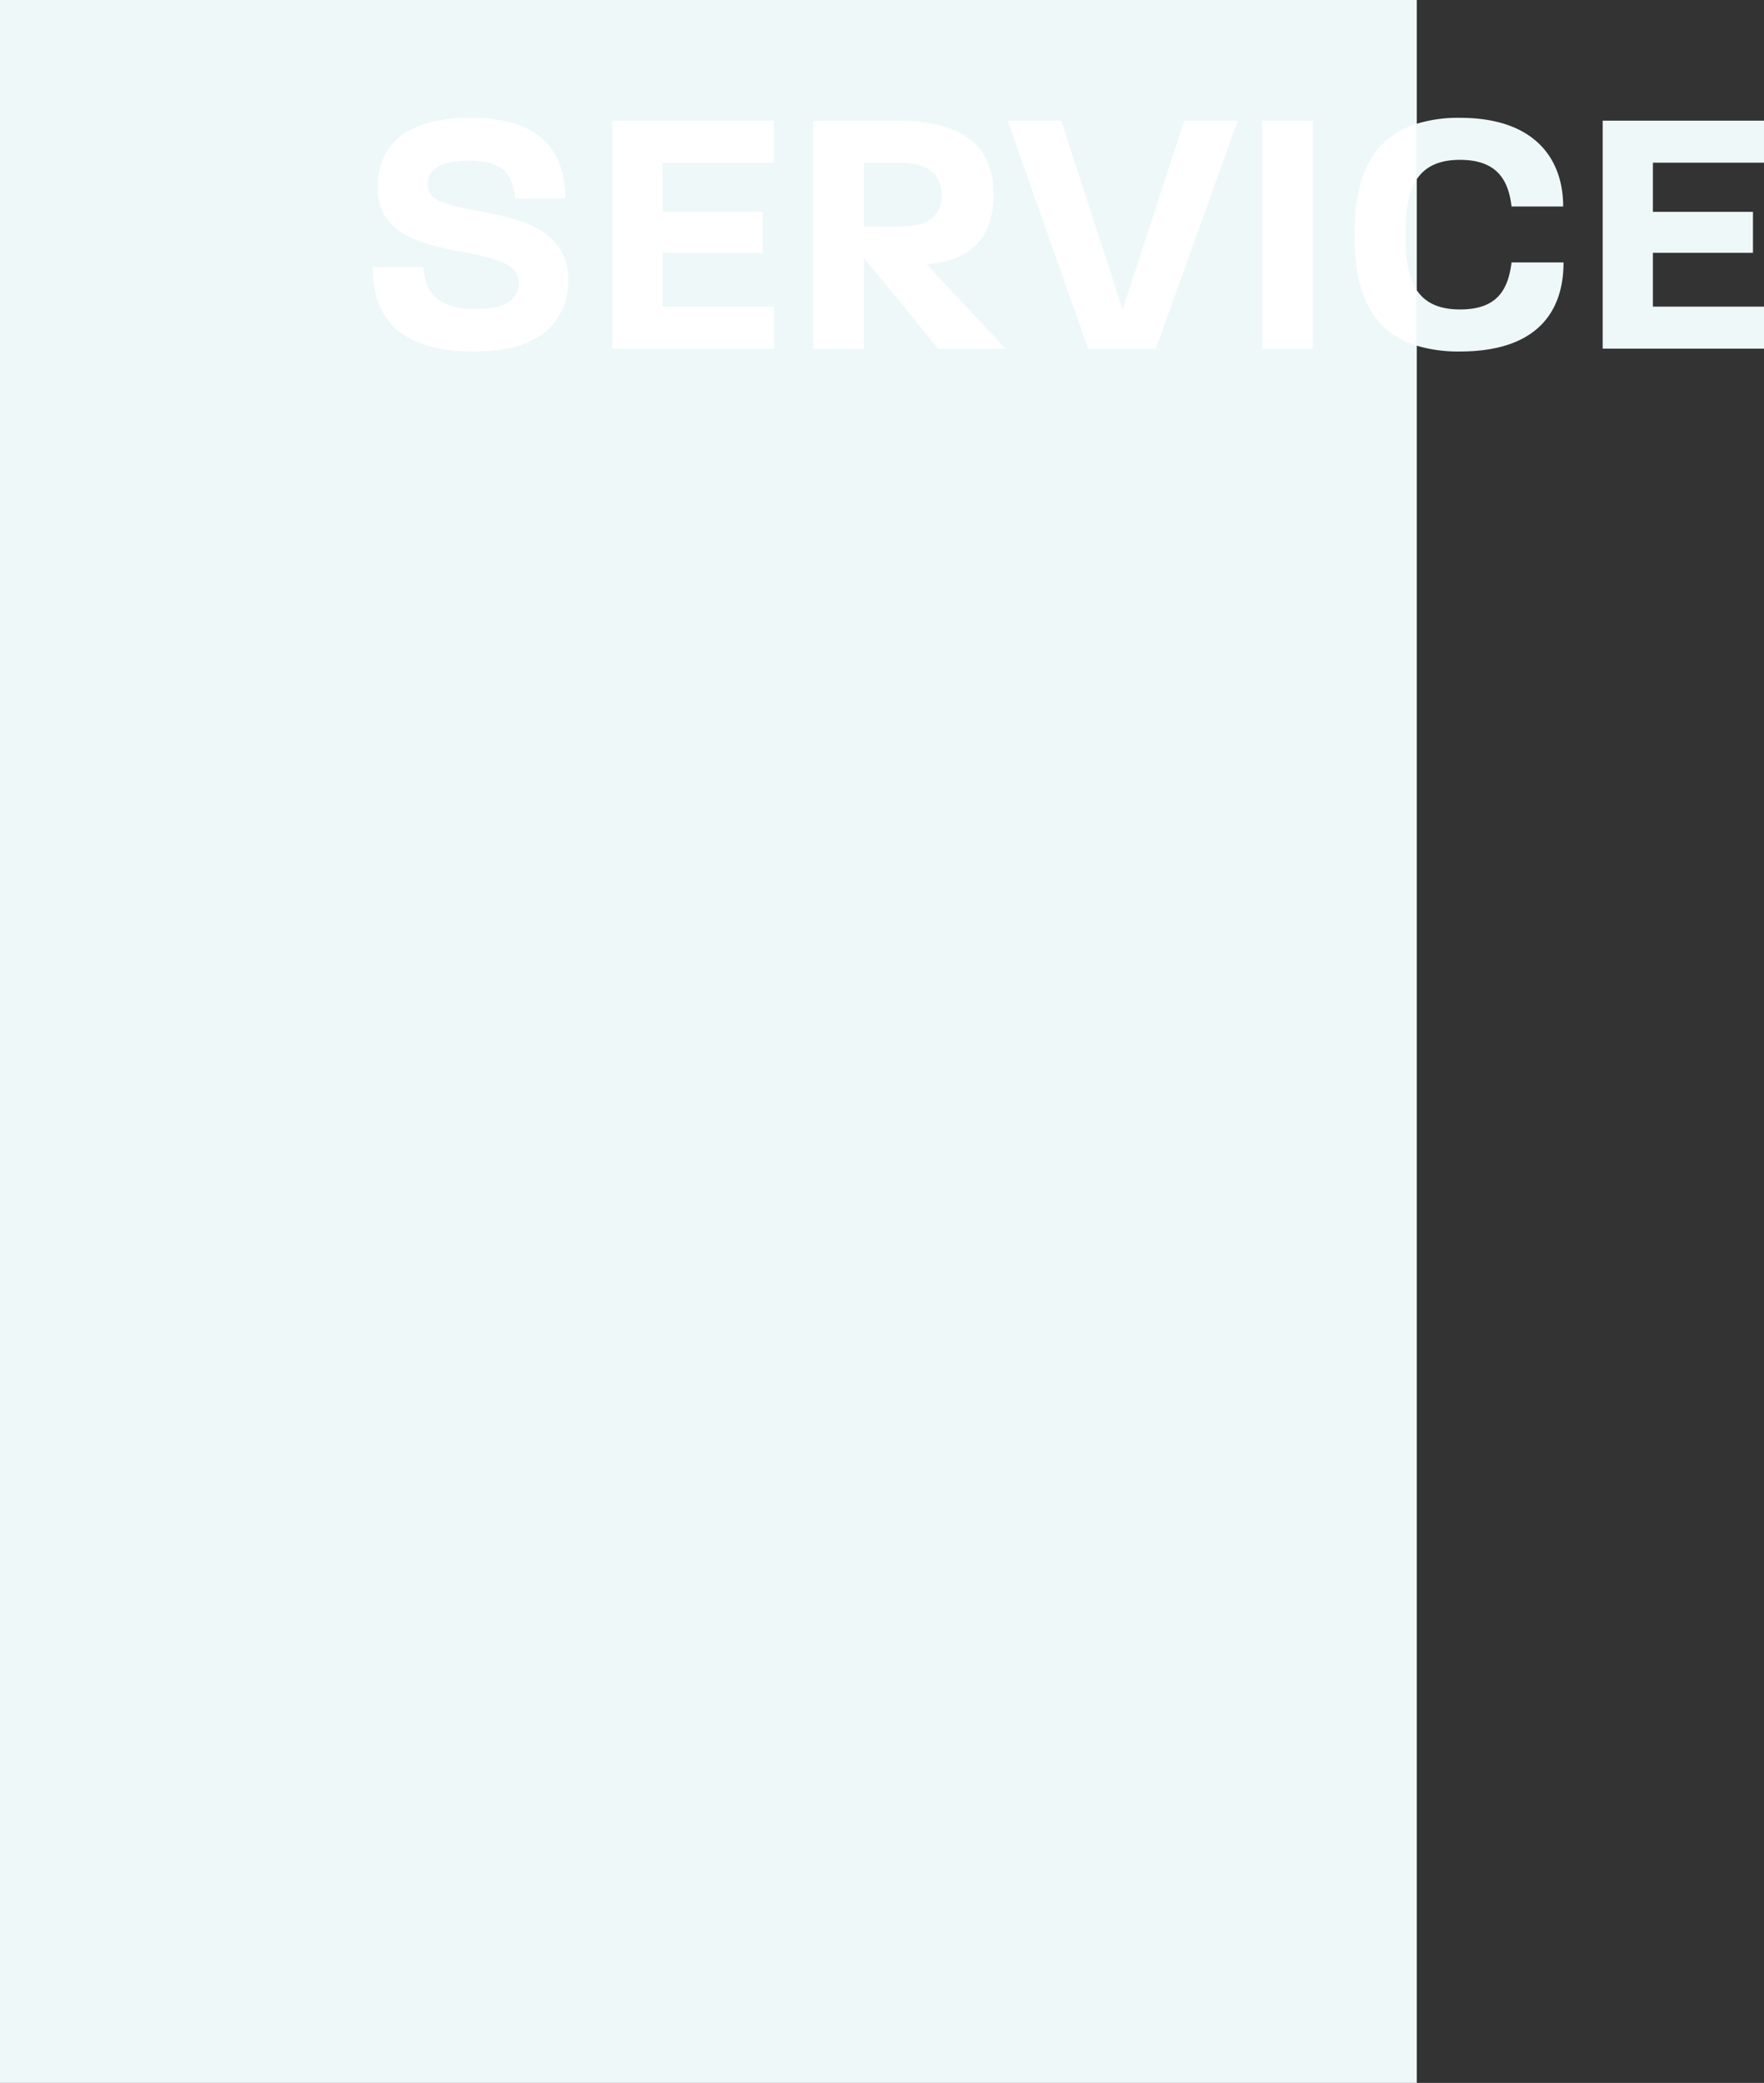 <svg xmlns="http://www.w3.org/2000/svg" width="678.693" height="801.1" viewBox="0 0 678.693 801.1">
  <rect x="0" y="0" width="678.693" height="801.1" fill="#333333" stroke="none"/>
  <g id="グループ_1" data-name="グループ 1" transform="translate(-3228 -664)">
    <path id="交差_2" data-name="交差 2" d="M409.1,124.927v-21.48c3.078,4.723,8.231,7.571,16.7,7.571,13.973,0,18.5-7.123,19.865-18.084h20c0,19.18-10.412,34.25-39.866,34.25A55.779,55.779,0,0,1,409.1,124.927Zm71.633,1.161V38.408h62.06V54.574H500.05V73.48h38.5V89.235h-38.5v20.687h42.744v16.166ZM445.661,71.425c-1.233-10.686-6.028-17.947-19.865-17.947-8.465,0-13.618,2.878-16.7,7.62V39.619a54.775,54.775,0,0,1,16.7-2.307c29.044,0,39.73,16.029,39.73,34.113Z" transform="translate(3363.899 672)" fill="#eff8f8"/>
    <path id="パス_1" data-name="パス 1" d="M0,0H545.1V801.1H0Z" transform="translate(3228 664)" fill="#eff8f8" fill-rule="evenodd"/>
    <path id="交差_1" data-name="交差 1" d="M7.535,94.627H26.989c.41,9.179,5.342,16.166,19.728,16.166,12.193,0,16.439-3.836,16.987-9.316,1.918-18.905-53.429-5.069-54.252-36.442-.41-15.344,8.494-27.811,35.757-27.811,27.537,0,36.168,13.426,36.442,30.962H62.335c-1.1-8.9-4.11-14.521-17.81-14.521-12.74,0-16.3,4.247-15.754,10.412C30,78.05,82.748,66.542,82.748,99.833c0,12.877-8.22,27.263-35.483,27.263C18.5,127.1,7.672,115.177,7.535,94.627ZM349.761,126V38.32h19.454V126Zm-66.992,0L251.806,38.32h20.551l23.7,72.747,23.7-72.747h20.55L308.8,126Zm-57.677,0L196.458,91.065V126H177V38.32H209.2c33.291,0,37.128,16.987,37.128,28.5,0,10.412-3.425,25.071-25.756,26.715L250.984,126ZM196.458,79.146h13.563c13.7,0,16.439-6.439,16.439-12.056,0-5.754-2.74-12.6-16.439-12.6H196.458ZM99.736,126V38.32H161.8V54.486H119.053V73.392h38.5V89.147h-38.5v20.687H161.8V126ZM385.244,82.16c0-19.249,4.855-36.554,23.856-42.629V61.01c-3.4,5.235-4.265,12.74-4.265,21.151,0,8.483.867,15.984,4.265,21.2v21.479C389.862,118.807,385.244,101.46,385.244,82.16ZM81.652,68.186Z" transform="translate(3363.899 672.088)" fill="#fff"/>
  </g>
</svg>
